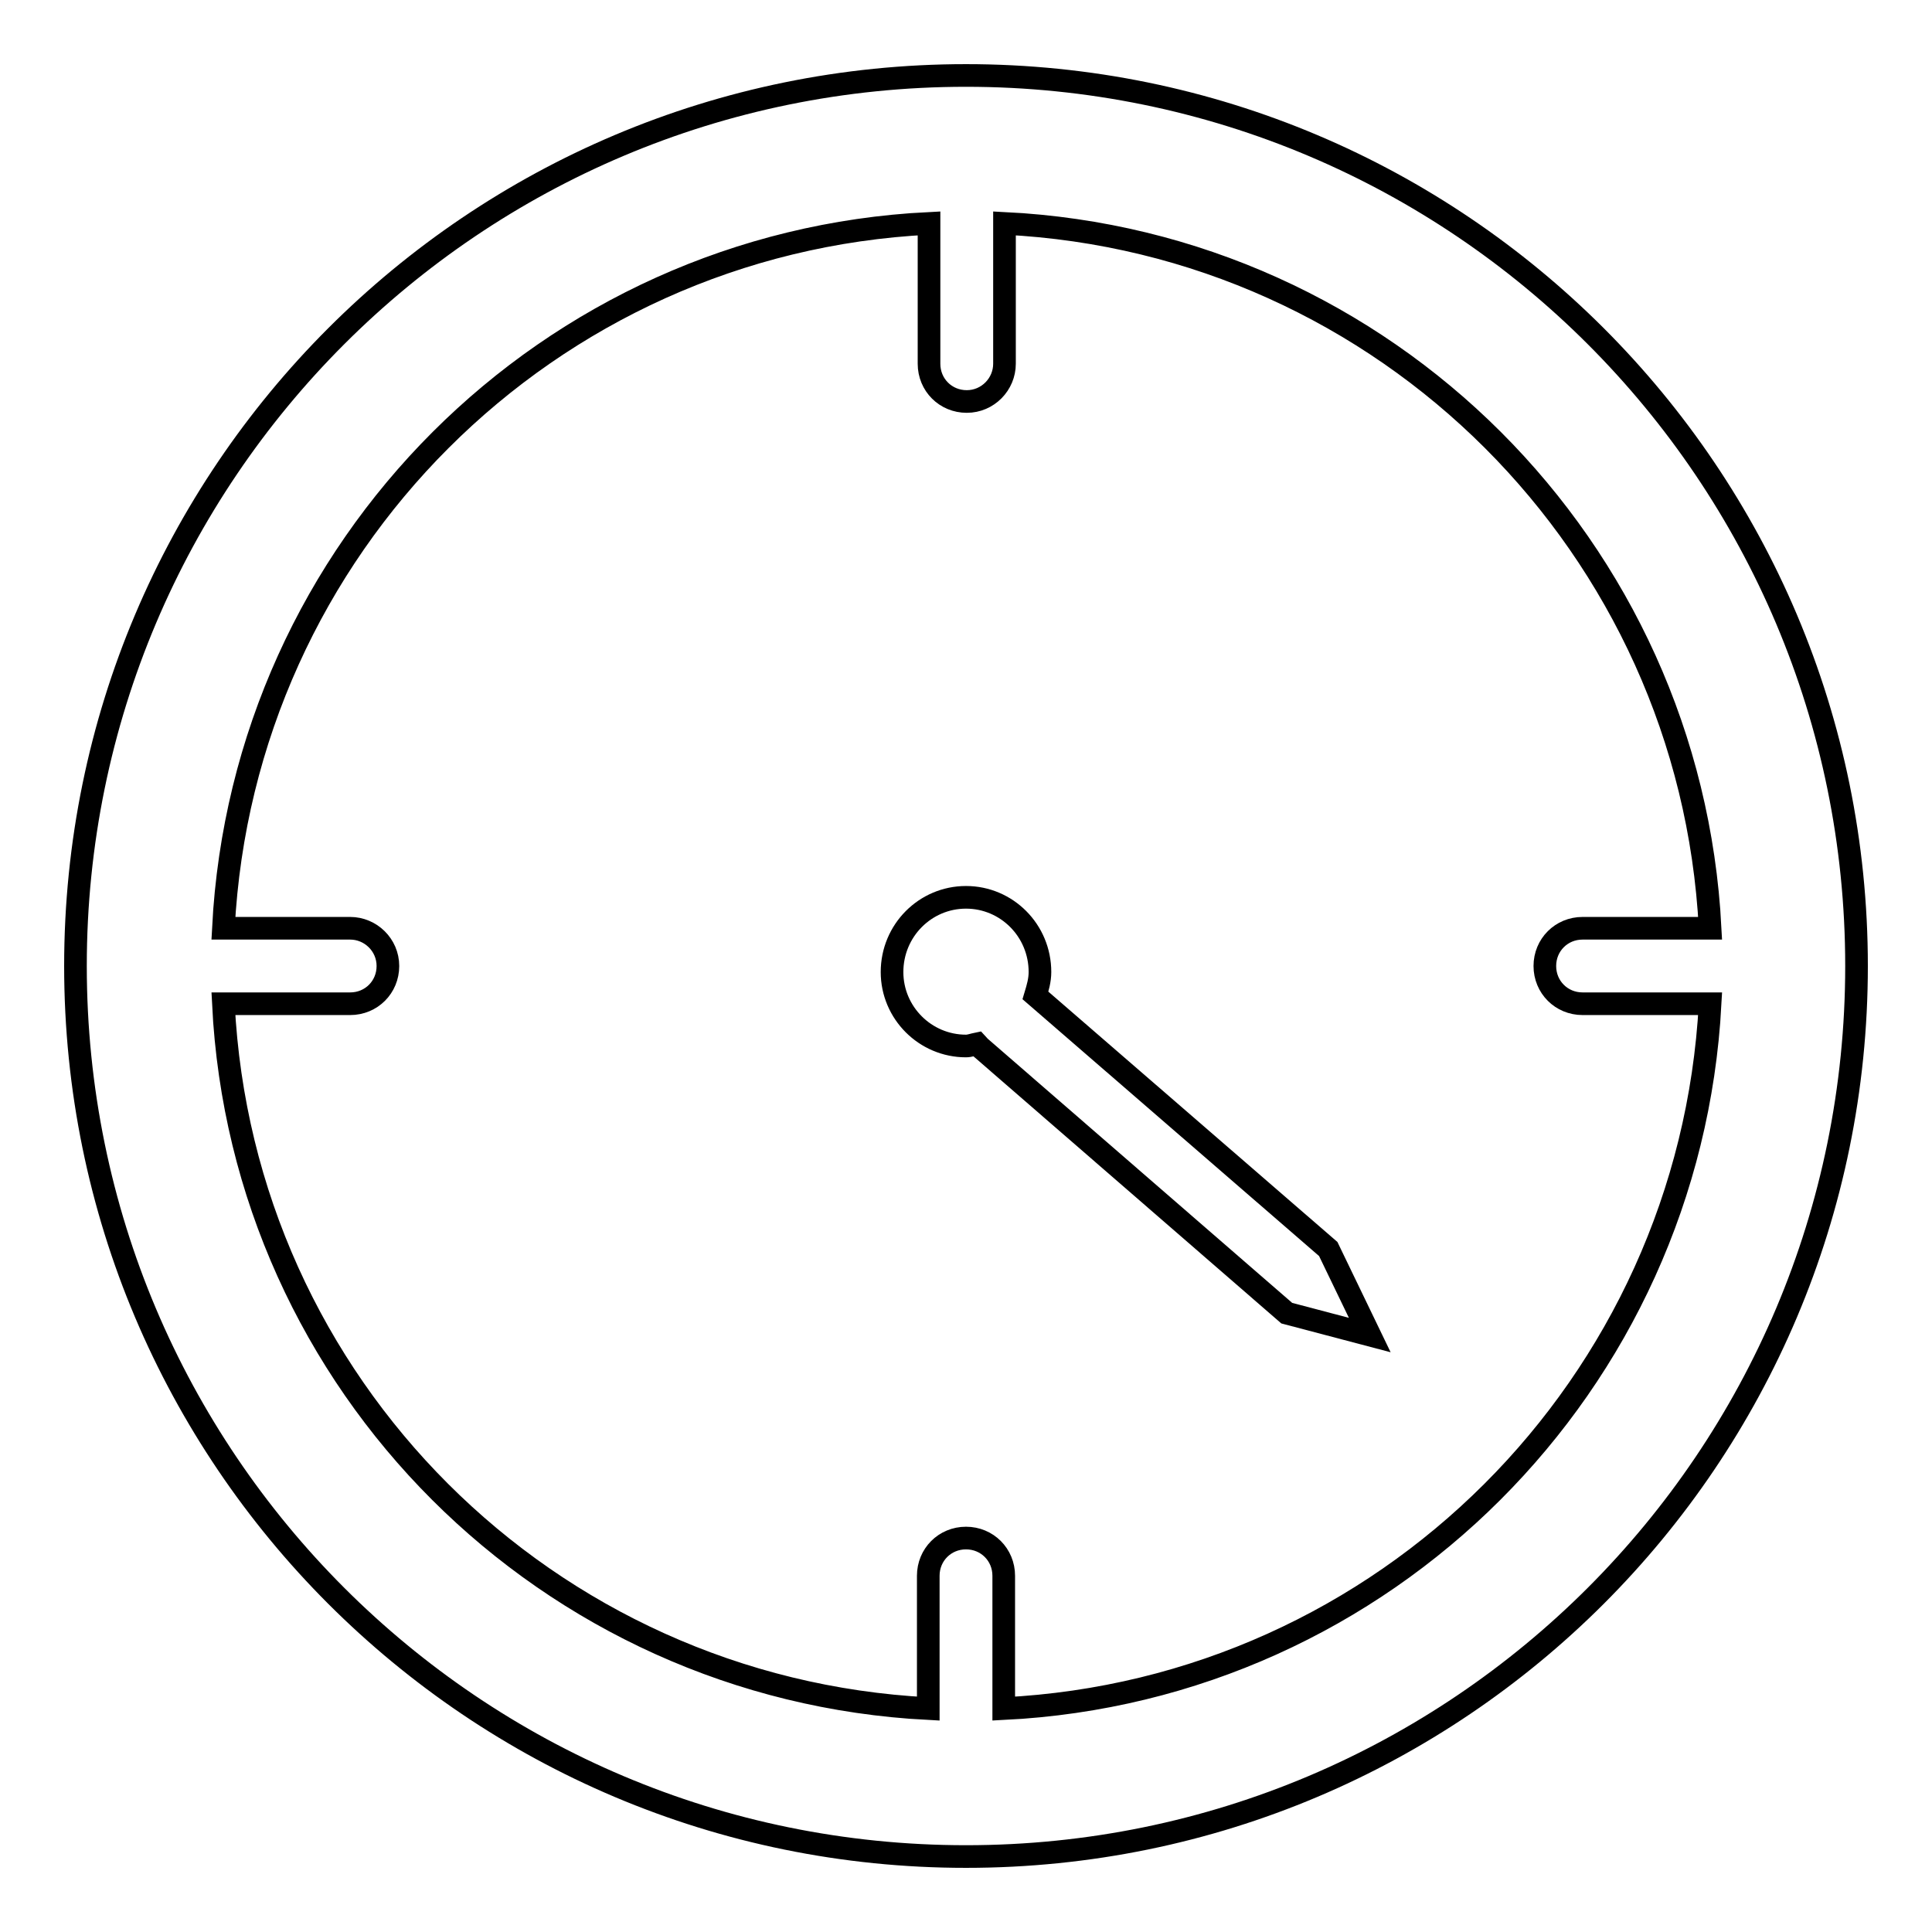 <?xml version="1.0" encoding="utf-8"?>
<!-- Svg Vector Icons : http://www.onlinewebfonts.com/icon -->
<!DOCTYPE svg PUBLIC "-//W3C//DTD SVG 1.1//EN" "http://www.w3.org/Graphics/SVG/1.1/DTD/svg11.dtd">
<svg version="1.1" xmlns="http://www.w3.org/2000/svg" xmlns:xlink="http://www.w3.org/1999/xlink" x="0px" y="0px" viewBox="0 0 256 256" enable-background="new 0 0 256 256" xml:space="preserve">
<g><g><g><path stroke-width="3" fill-opacity="0" stroke="#000000"  d="M128,10C62.8,10,10,62.8,10,128c0,65.2,52.8,118,118,118c65.2,0,118-52.8,118-118C246,62.8,193.2,10,128,10z M133,226.4v-17.6c0-2.8-2.2-5-5-5c-2.8,0-5,2.2-5,5v17.6c-50.5-2.6-90.9-42.9-93.4-93.4h16.8c2.8,0,5-2.2,5-5c0-2.8-2.3-5-5-5H29.6c2.6-50.5,43-90.9,93.5-93.4c0,0.1,0,0.1,0,0.2v18.4c0,2.8,2.2,5,5,5c2.8,0,5-2.3,5-5V29.8c0-0.1,0-0.1,0-0.2c50.5,2.5,90.9,42.9,93.5,93.4h-16.9c-2.8,0-5,2.2-5,5c0,2.8,2.2,5,5,5h16.9C223.9,183.5,183.5,223.9,133,226.4z"/><path stroke-width="3" fill-opacity="0" stroke="#000000"  d="M137.2,131.9c0.3-1,0.6-2,0.6-3.1c0-5.5-4.4-9.9-9.8-9.9c-5.4,0-9.8,4.4-9.8,9.9c0,5.4,4.4,9.8,9.8,9.8c0.5,0,1-0.2,1.5-0.3c0.1,0.1,0.1,0.2,0.2,0.3l40.8,35.4l11,2.9l-5.5-11.4L137.2,131.9z"/><g></g><g></g><g></g><g></g><g></g><g></g><g></g><g></g><g></g><g></g><g></g><g></g><g></g><g></g><g></g></g><g></g><g></g><g></g><g></g><g></g><g></g><g></g><g></g><g></g><g></g><g></g><g></g><g></g><g></g><g></g></g></g>
</svg>